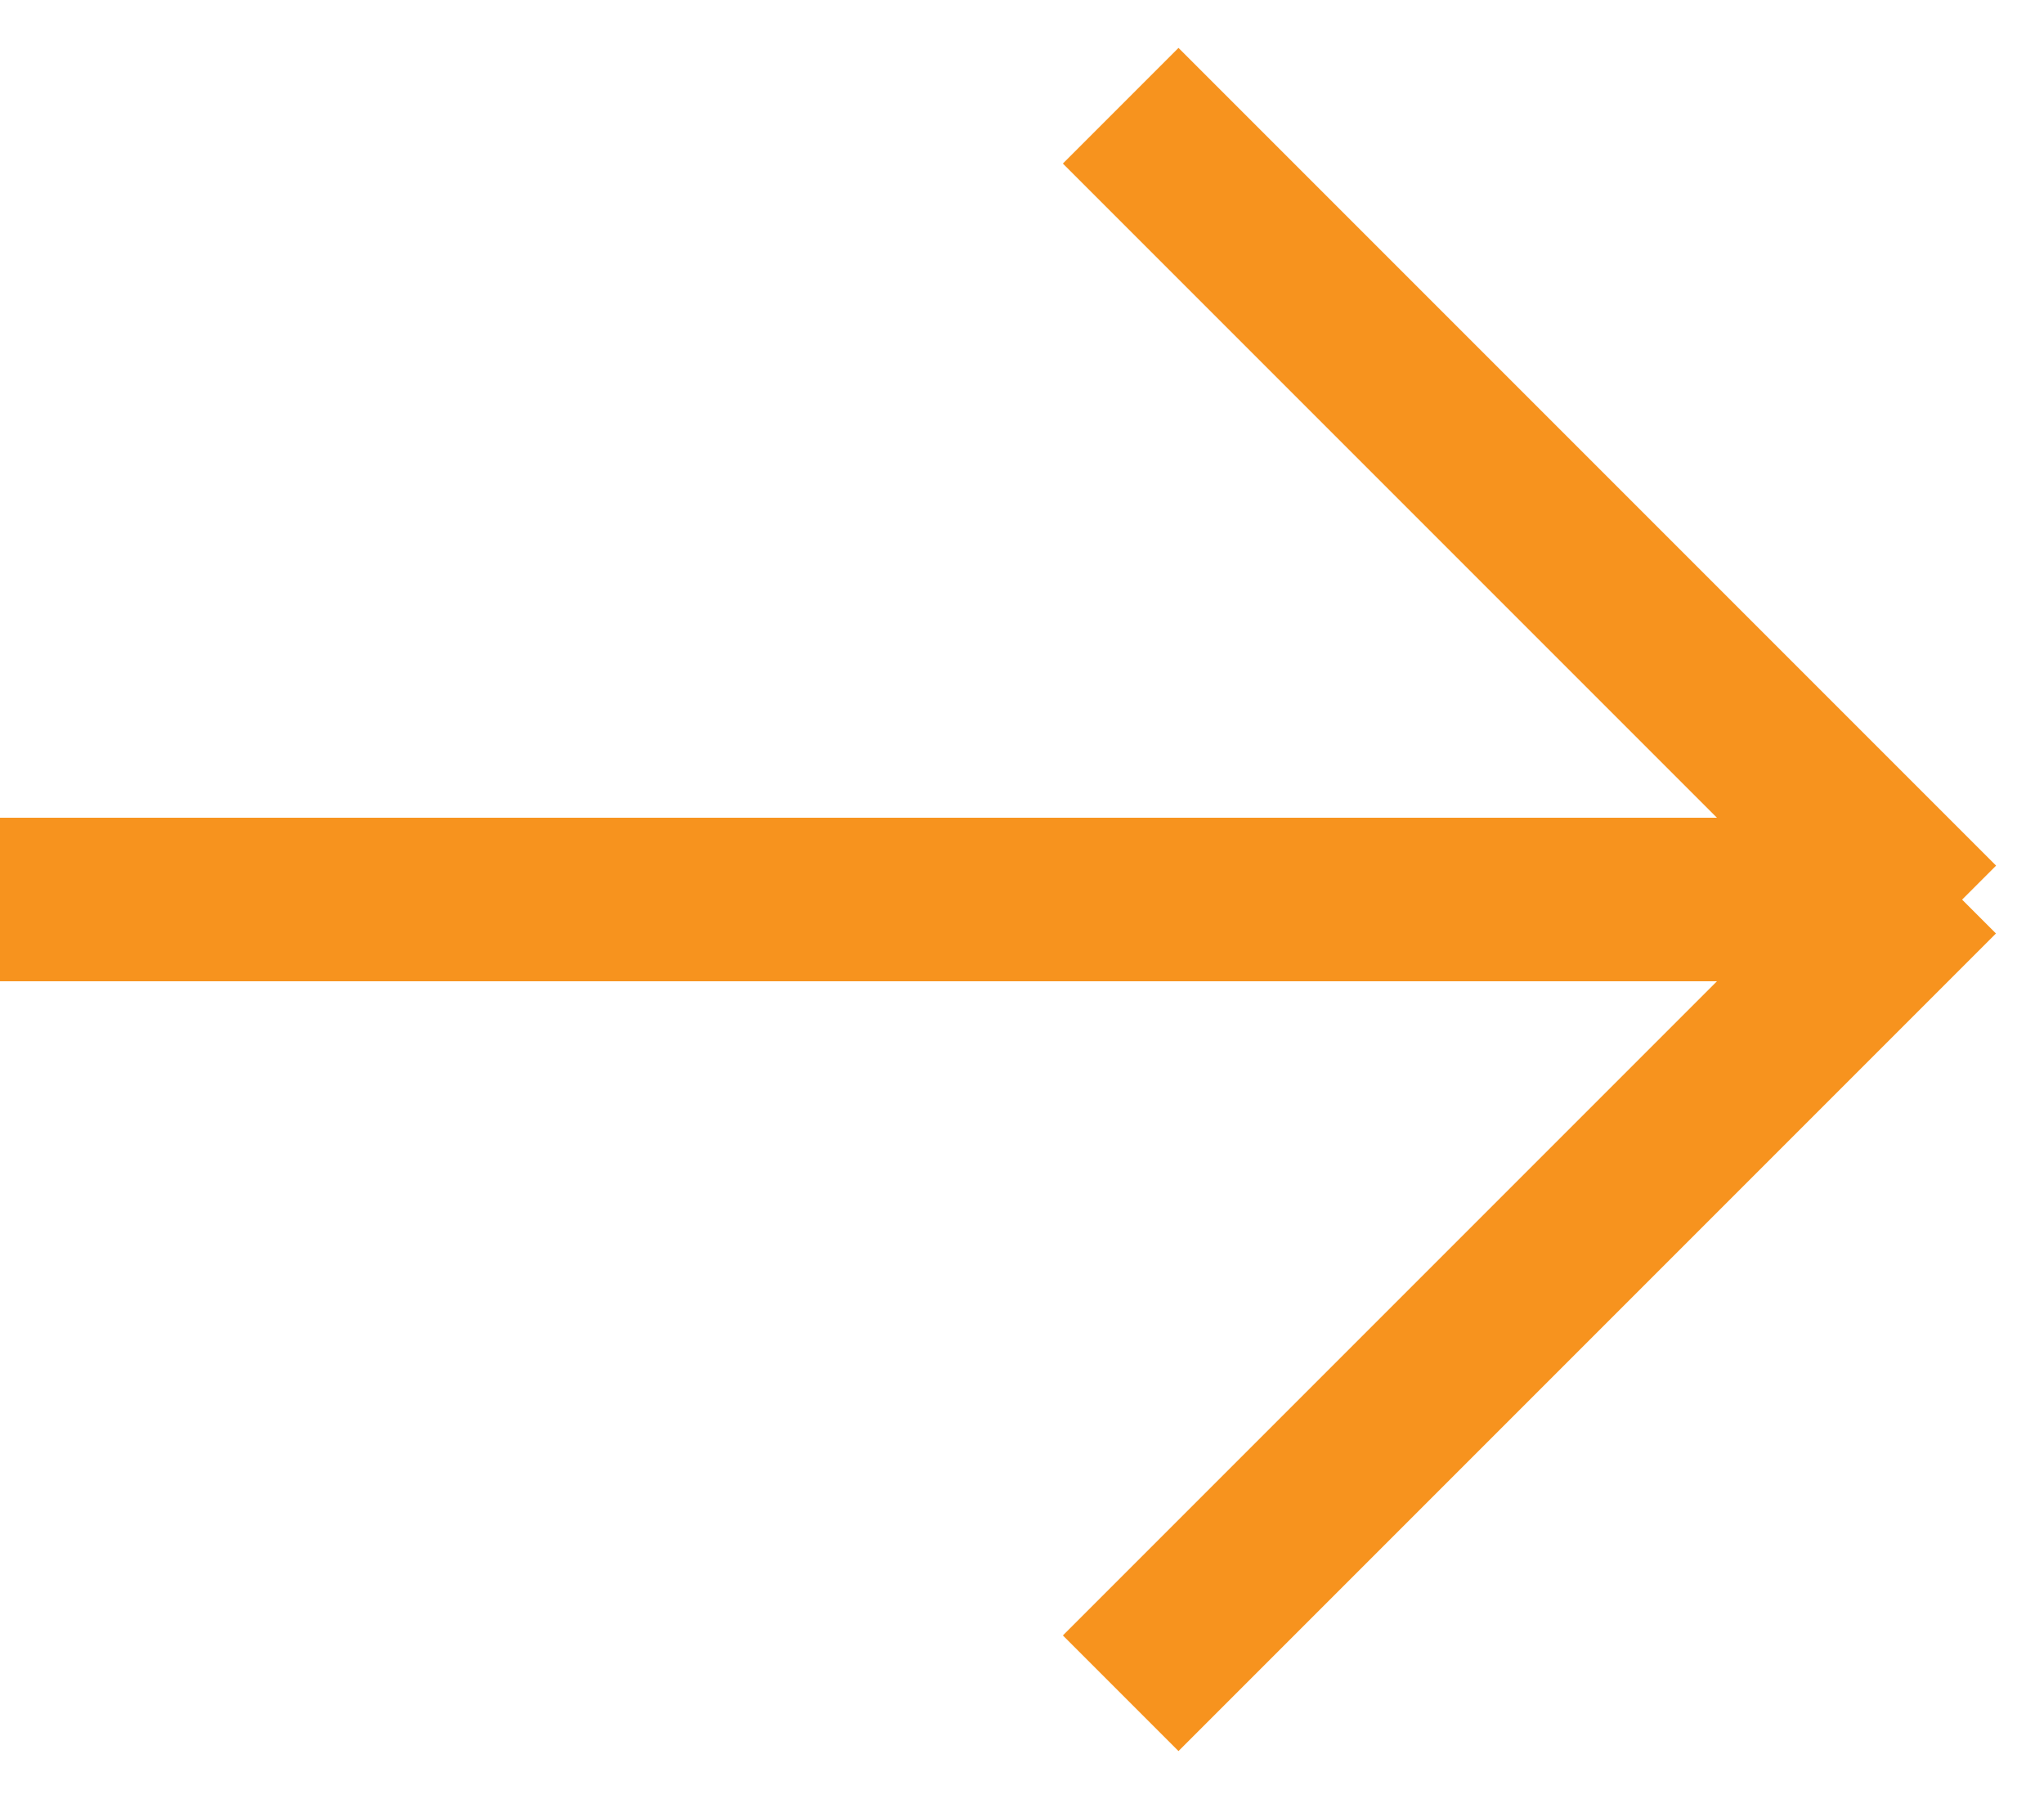 <svg width="25" height="22" viewBox="0 0 25 22" fill="none" xmlns="http://www.w3.org/2000/svg">
<line y1="11" x2="23" y2="11" stroke="#F7931E" stroke-width="2"/>
<line x1="13.707" y1="1.293" x2="23.707" y2="11.293" stroke="#F7931E" stroke-width="2"/>
<line y1="-1" x2="14.142" y2="-1" transform="matrix(0.707 -0.707 -0.707 -0.707 13 20)" stroke="#F7931E" stroke-width="2"/>
</svg>
